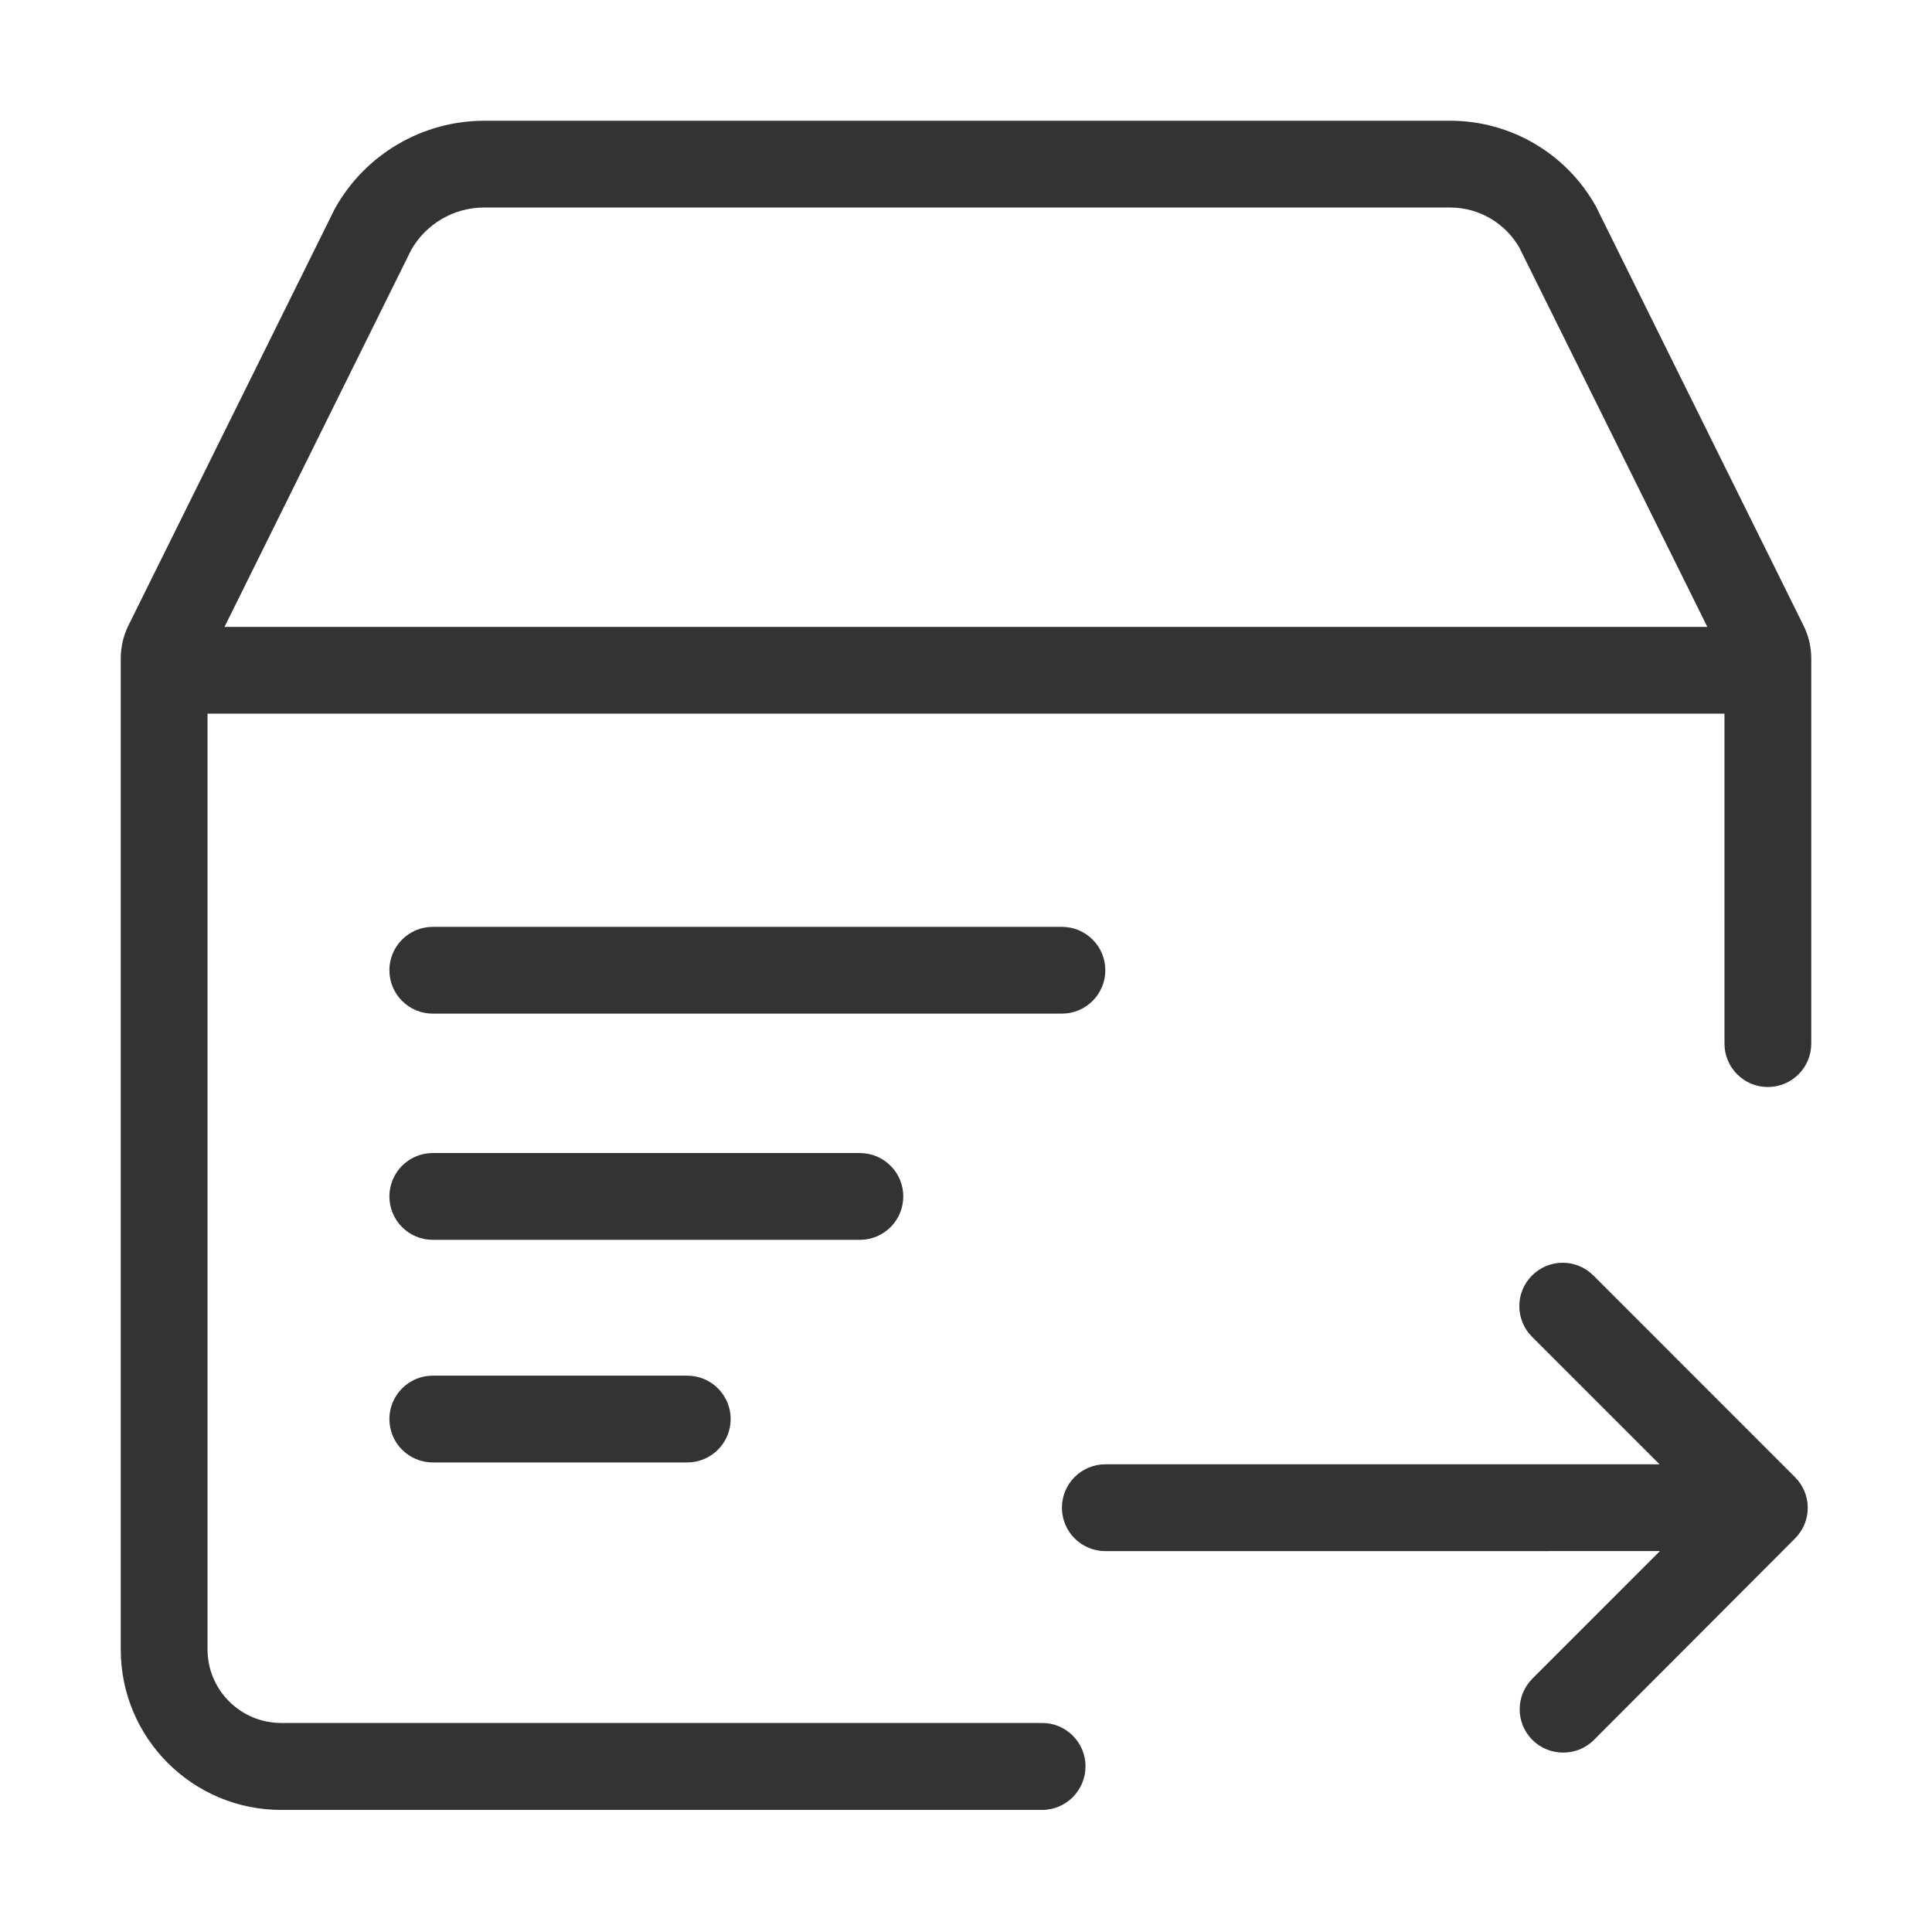 <?xml version="1.0" encoding="UTF-8"?>
<svg width="80px" height="80px" viewBox="0 0 80 80" version="1.1" xmlns="http://www.w3.org/2000/svg" xmlns:xlink="http://www.w3.org/1999/xlink">
    <title>Delivery</title>
    <g id="Delivery" stroke="none" stroke-width="1" fill="none" fill-rule="evenodd">
        <path d="M60.056,5 C62.556,5 64.861,6.359 66.079,8.539 C66.095,8.562 66.11,8.593 66.118,8.617 L74.68,25.904 C74.891,26.326 75,26.794 75,27.263 L75,43.214 C75,44.207 74.195,45.011 73.203,45.011 C72.211,45.011 71.407,44.207 71.407,43.214 L71.406,29.551 L8.593,29.551 L8.593,68.298 C8.593,69.977 9.96,71.344 11.64,71.344 L43.152,71.344 C44.144,71.344 44.949,72.149 44.949,73.141 C44.949,74.133 44.144,74.945 43.152,74.945 L11.64,74.945 C7.976,74.945 5,71.969 5,68.305 L5,27.263 C5,26.794 5.109,26.318 5.32,25.896 L13.835,8.703 L13.874,8.625 L13.874,8.625 C15.124,6.39 17.491,5 20.053,5 L60.056,5 Z M65.978,52.815 L74.328,61.166 C75.031,61.869 75.031,63.001 74.328,63.704 L66.001,72.047 C65.649,72.399 65.189,72.571 64.728,72.571 C64.267,72.571 63.806,72.399 63.454,72.047 C62.751,71.344 62.751,70.211 63.454,69.508 L68.734,64.227 L45.769,64.228 C44.777,64.228 43.972,63.423 43.972,62.431 C43.972,61.439 44.777,60.634 45.769,60.634 L68.719,60.634 L63.439,55.354 C62.736,54.651 62.736,53.518 63.439,52.815 C64.142,52.112 65.275,52.112 65.978,52.815 Z M28.458,56.963 C29.45,56.963 30.255,57.768 30.255,58.76 C30.255,59.752 29.45,60.556 28.458,60.556 L17.92,60.556 C16.928,60.556 16.124,59.752 16.124,58.76 C16.124,57.768 16.928,56.963 17.92,56.963 L28.458,56.963 Z M35.606,47.745 C36.598,47.745 37.403,48.55 37.403,49.542 C37.403,50.534 36.598,51.339 35.606,51.339 L17.92,51.339 C16.928,51.339 16.124,50.534 16.124,49.542 C16.124,48.55 16.928,47.745 17.92,47.745 L35.606,47.745 Z M43.972,38.379 C44.964,38.379 45.769,39.184 45.769,40.176 C45.769,41.168 44.964,41.972 43.972,41.972 L17.92,41.972 C16.928,41.972 16.124,41.168 16.124,40.176 C16.124,39.184 16.928,38.379 17.92,38.379 L43.972,38.379 Z M60.049,8.593 L20.045,8.593 C18.795,8.593 17.647,9.265 17.03,10.343 L9.297,25.958 L70.697,25.958 L62.915,10.257 C62.33,9.234 61.236,8.593 60.049,8.593 Z" id="形状结合" fill="#333333" fill-rule="nonzero"></path>
    </g>
</svg>